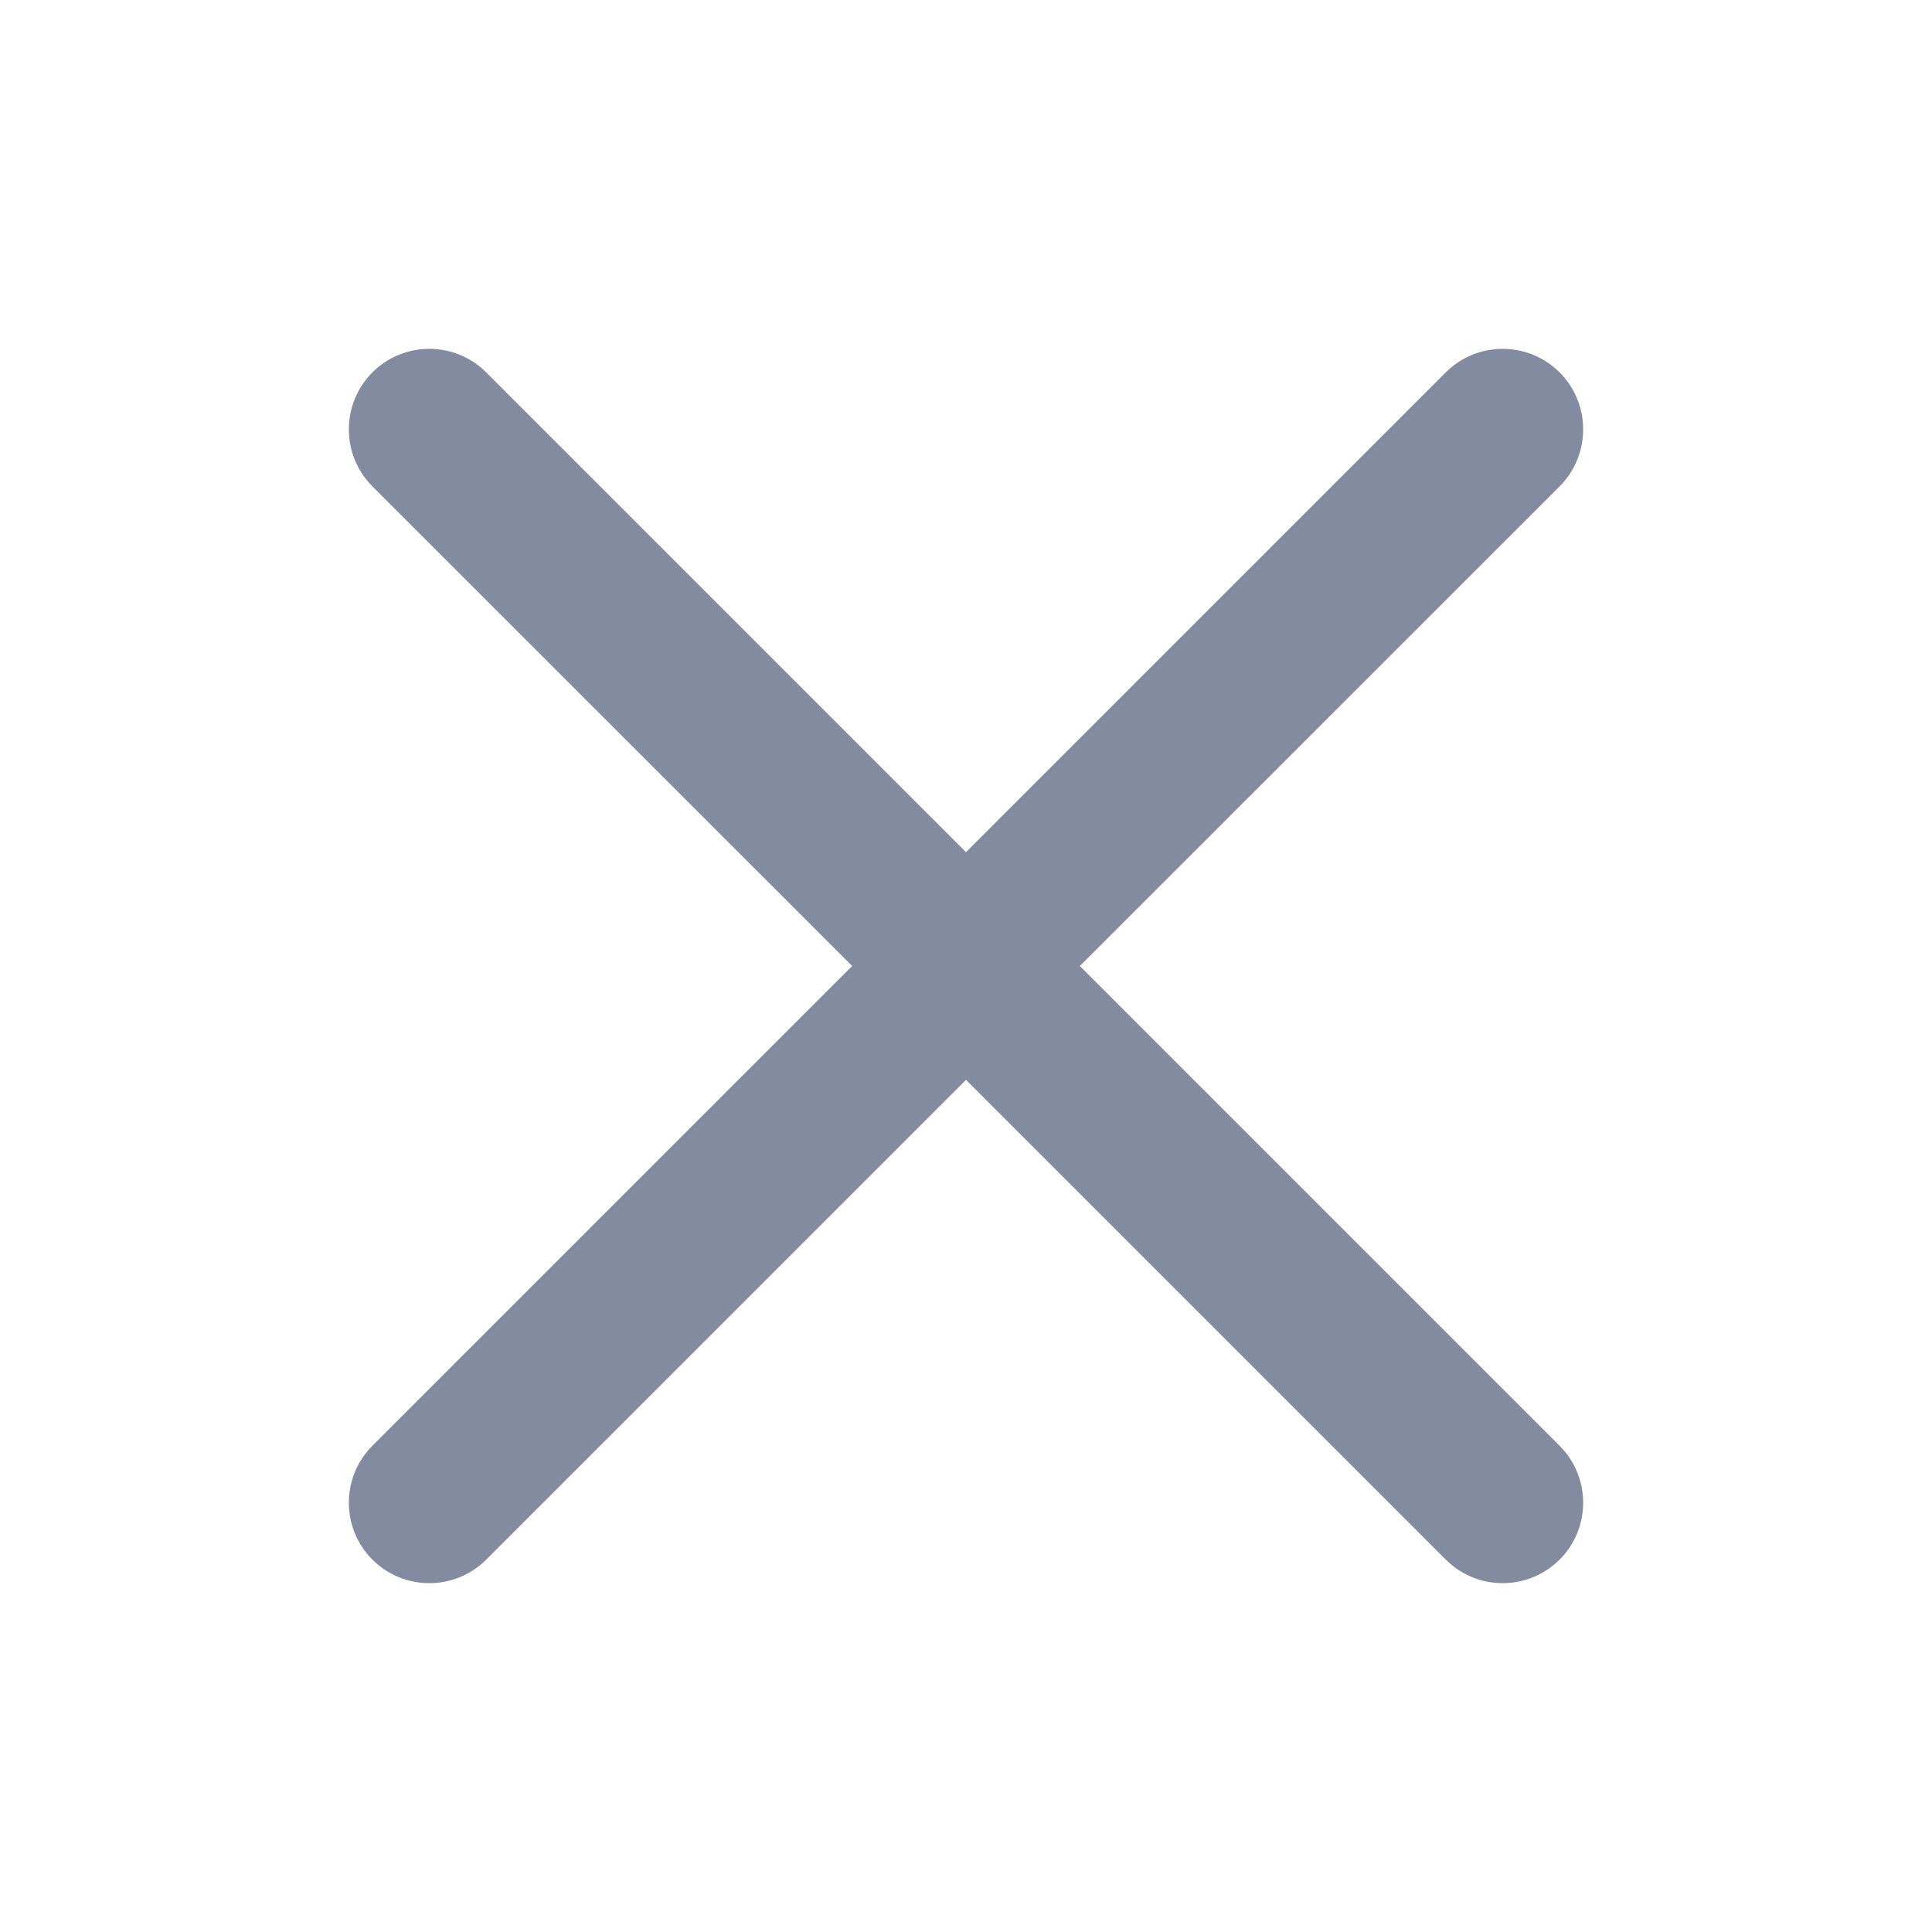 <svg xmlns="http://www.w3.org/2000/svg" width="12" height="12" viewBox="0 0 12 12" fill="none">
  <path fill-rule="evenodd" clip-rule="evenodd" d="M2.313 2.313C2.508 2.118 2.825 2.118 3.02 2.313L6 5.293L8.98 2.313C9.175 2.118 9.491 2.118 9.687 2.313C9.882 2.509 9.882 2.825 9.687 3.021L6.707 6L9.687 8.98C9.882 9.175 9.882 9.492 9.687 9.687C9.491 9.882 9.175 9.882 8.98 9.687L6 6.707L3.02 9.687C2.825 9.882 2.508 9.882 2.313 9.687C2.118 9.492 2.118 9.175 2.313 8.98L5.293 6L2.313 3.021C2.118 2.825 2.118 2.509 2.313 2.313Z" fill="#828B9F"/>
</svg>
